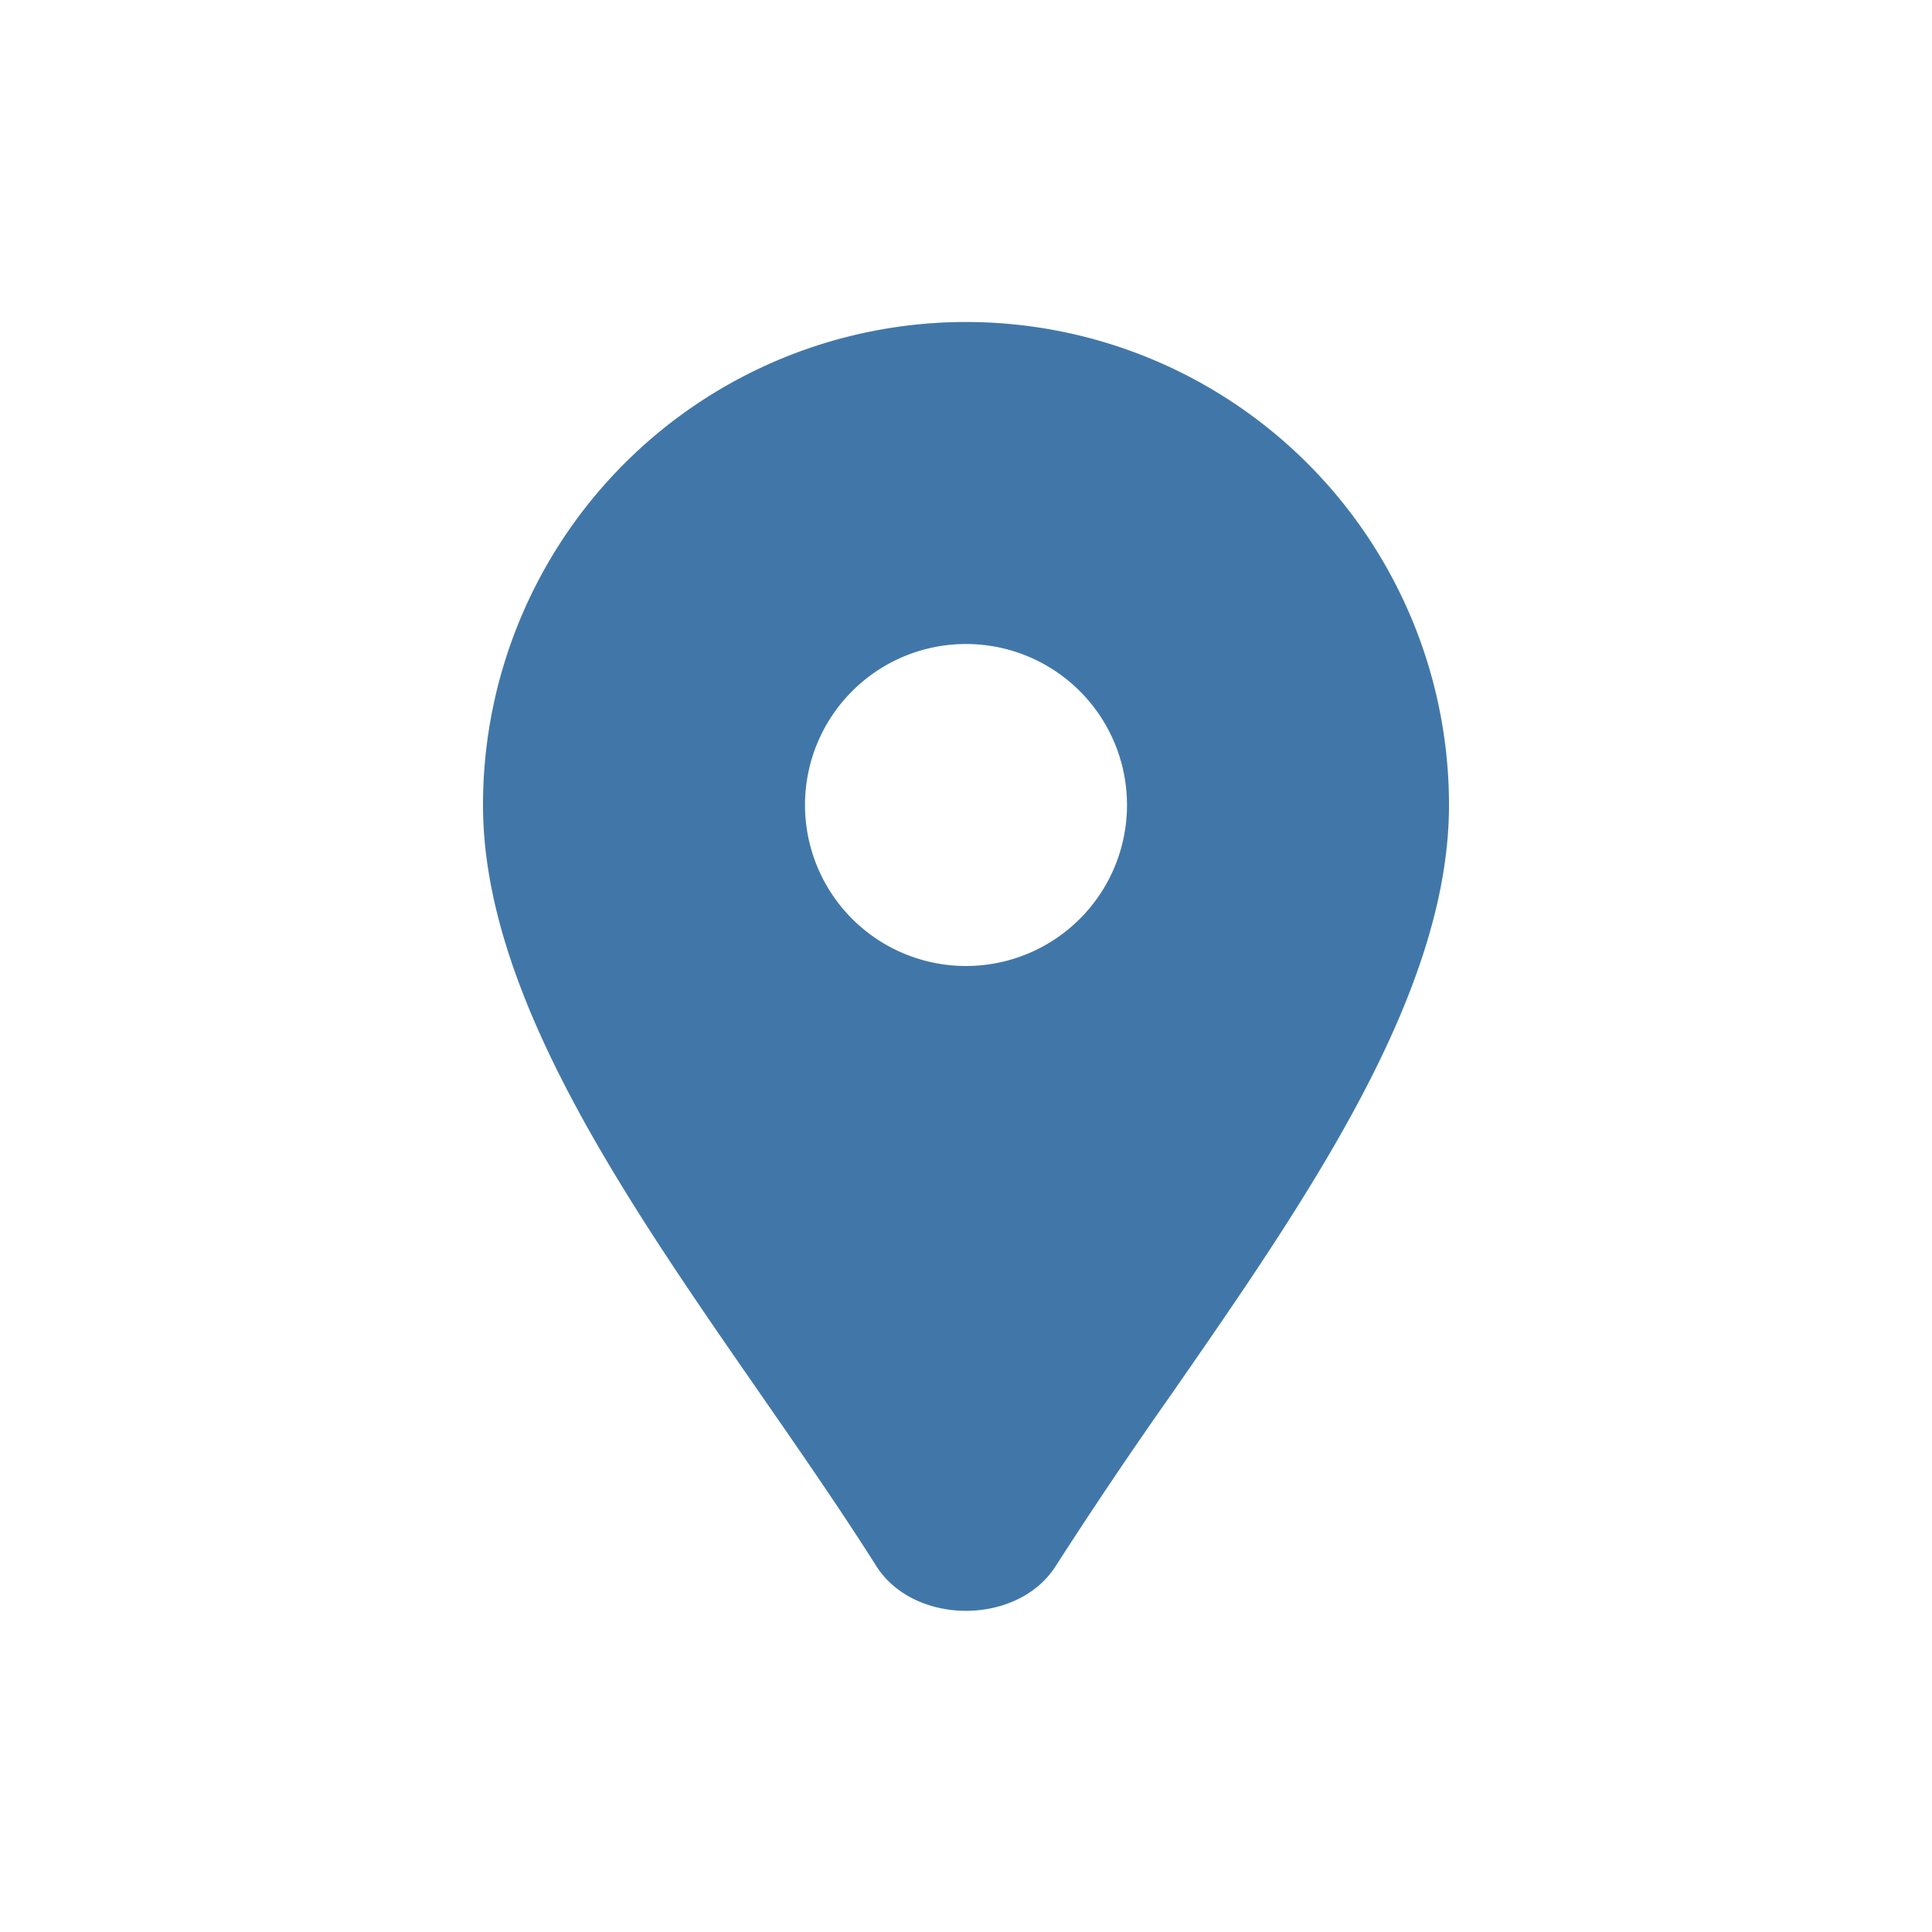<svg xmlns="http://www.w3.org/2000/svg" width="24" height="24" fill="none"><path fill="#4177A8" fill-rule="evenodd" d="M14.548 17.325C16.236 14.892 18 12.348 18 10a6 6 0 0 0-12 0c0 2.348 1.764 4.892 3.452 7.325.5.722.994 1.434 1.433 2.128.47.743 1.76.743 2.23 0a61.39 61.39 0 0 1 1.433-2.128zM12 12a2 2 0 1 0 0-4 2 2 0 0 0 0 4z" clip-rule="evenodd"/></svg>
